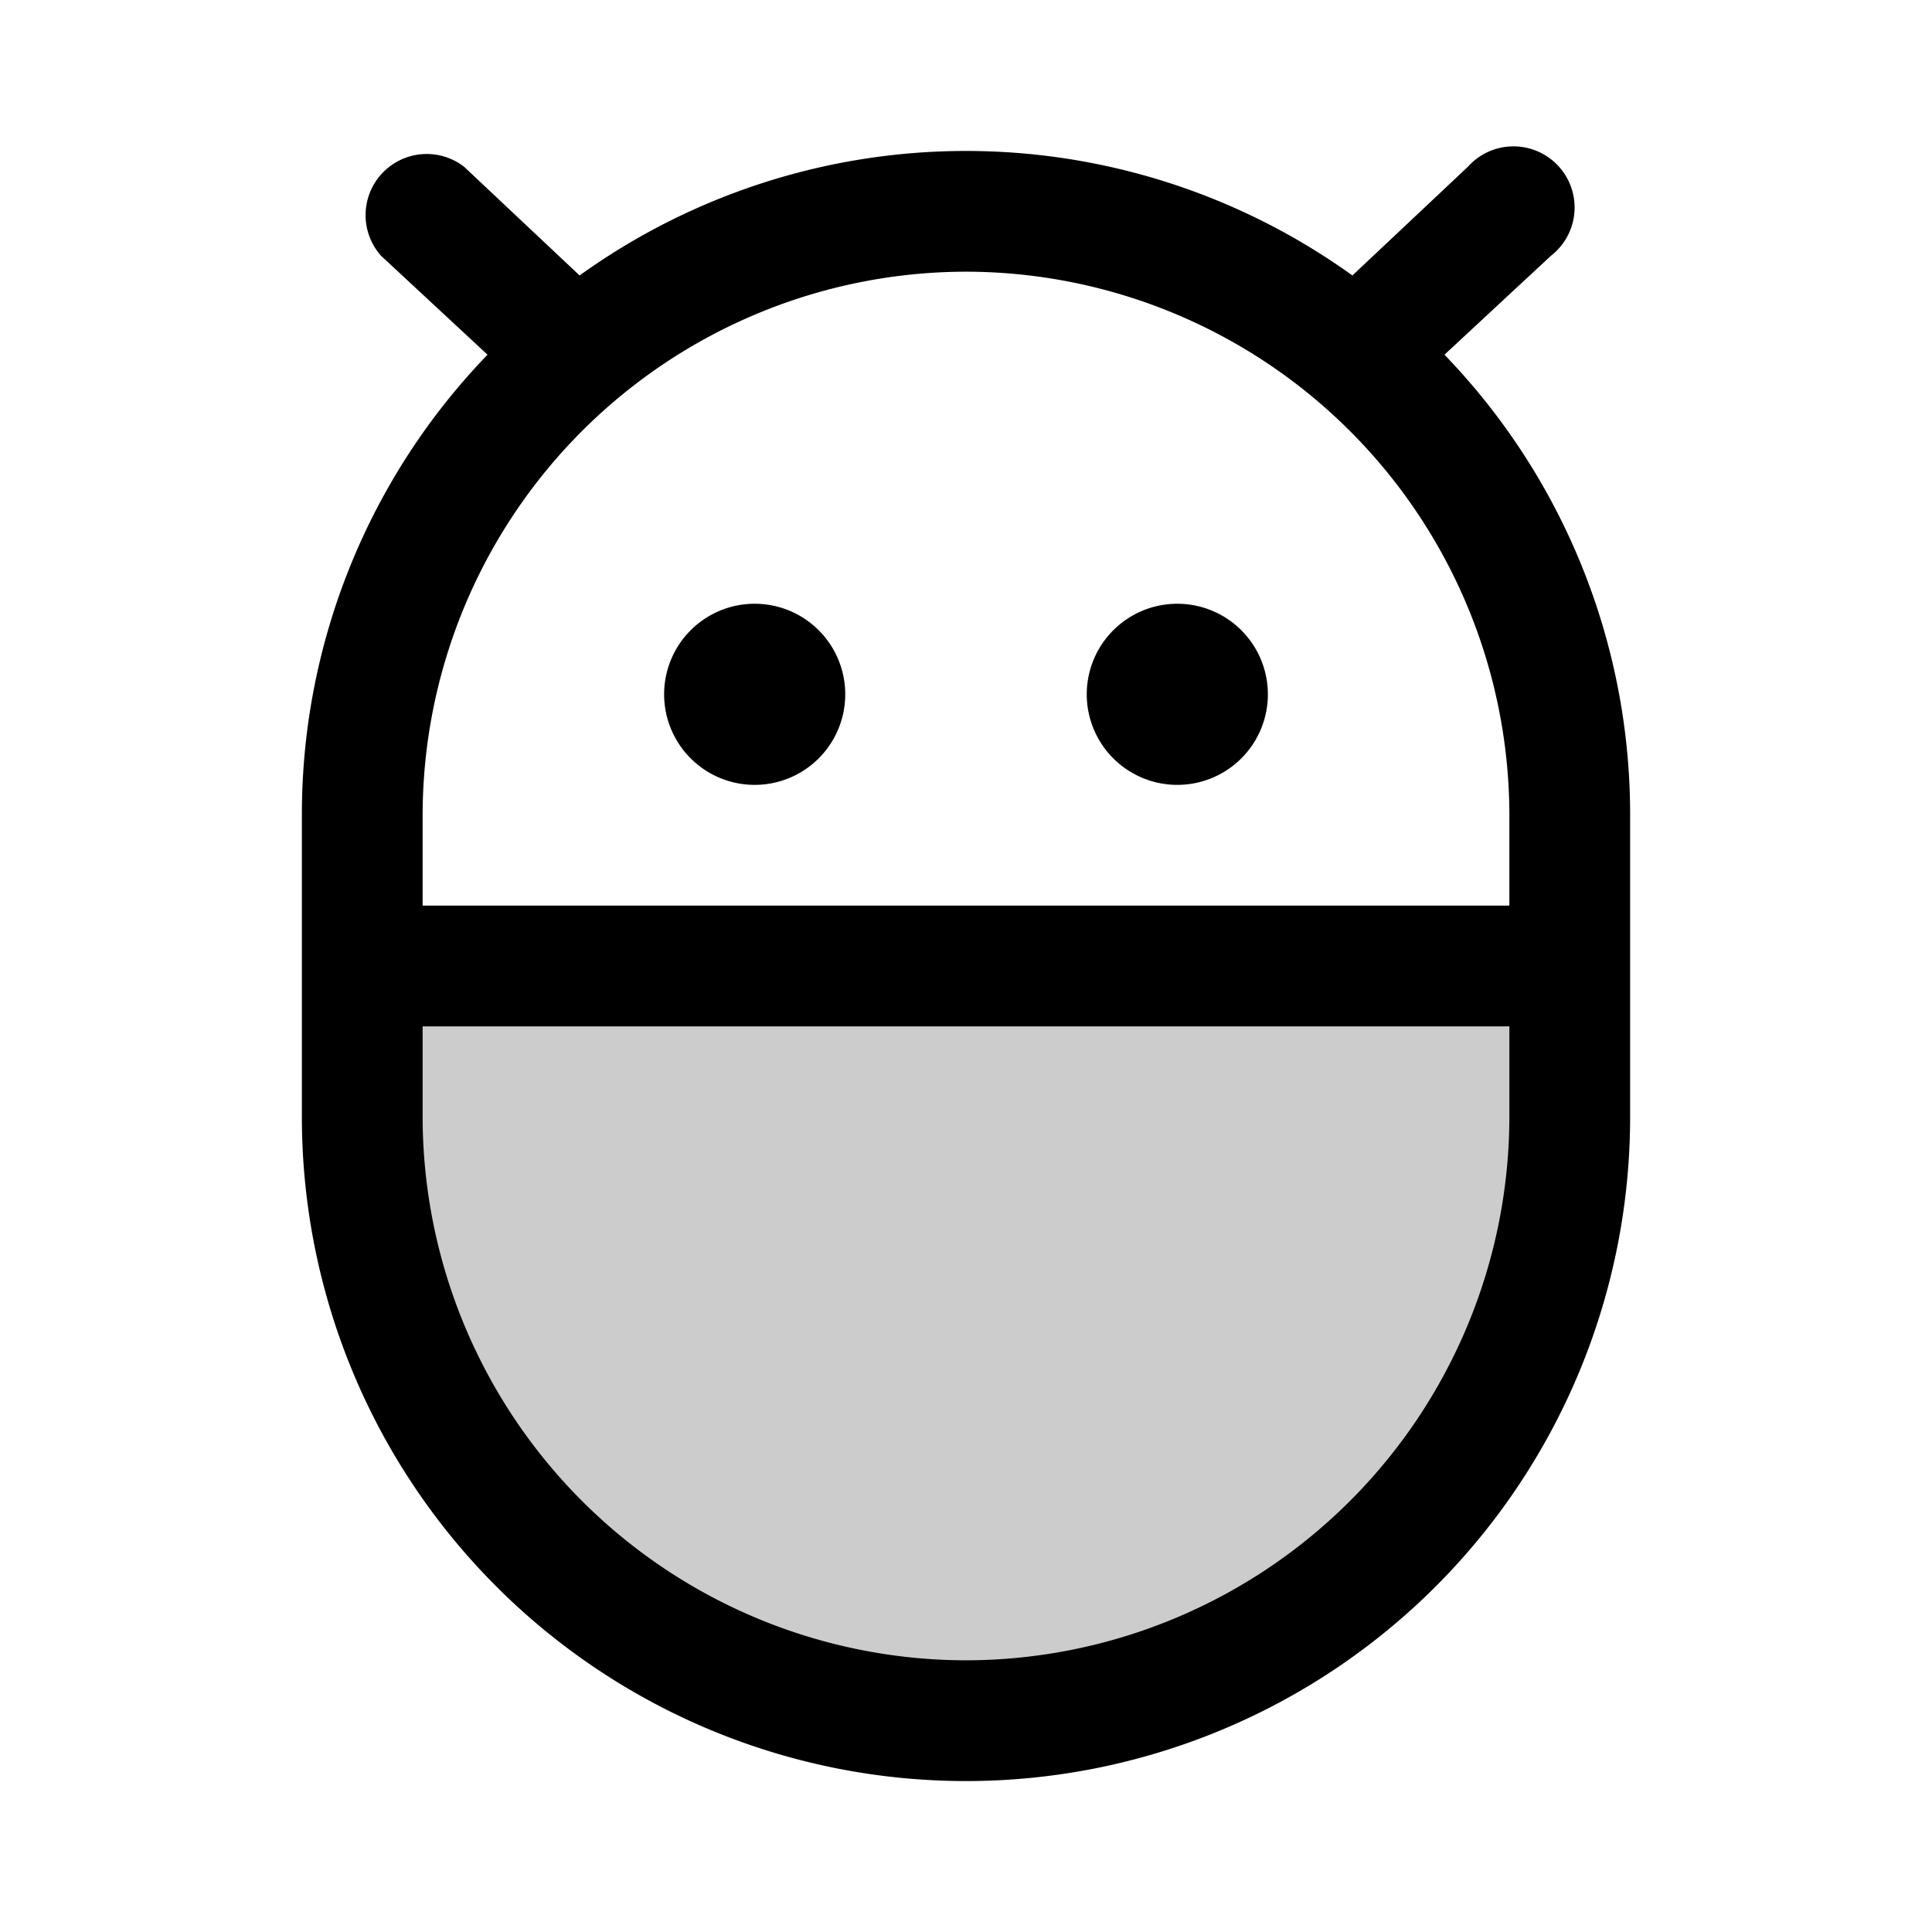 <svg xmlns="http://www.w3.org/2000/svg" viewBox="0 0 256 256" fill="currentColor"><g opacity="0.2"><path d="M48,128H208v20a80,80,0,0,1-160,0Z"/></g><path d="M191.4,47l14.1-13.1a8.1,8.1,0,1,0-11-11.8L179.2,36.5a87.7,87.7,0,0,0-102.4,0L61.5,22.1a8.1,8.1,0,0,0-11,11.8L64.6,47A87.7,87.7,0,0,0,40,108v40a88,88,0,0,0,176,0V108A87.7,87.7,0,0,0,191.4,47ZM128,36a72.1,72.1,0,0,1,72,72v12H56V108A72.1,72.1,0,0,1,128,36Zm0,184a72.1,72.1,0,0,1-72-72V136H200v12A72.1,72.1,0,0,1,128,220ZM144,92a12,12,0,1,1,12,12A12,12,0,0,1,144,92ZM88,92a12,12,0,1,1,12,12A12,12,0,0,1,88,92Z"/></svg>